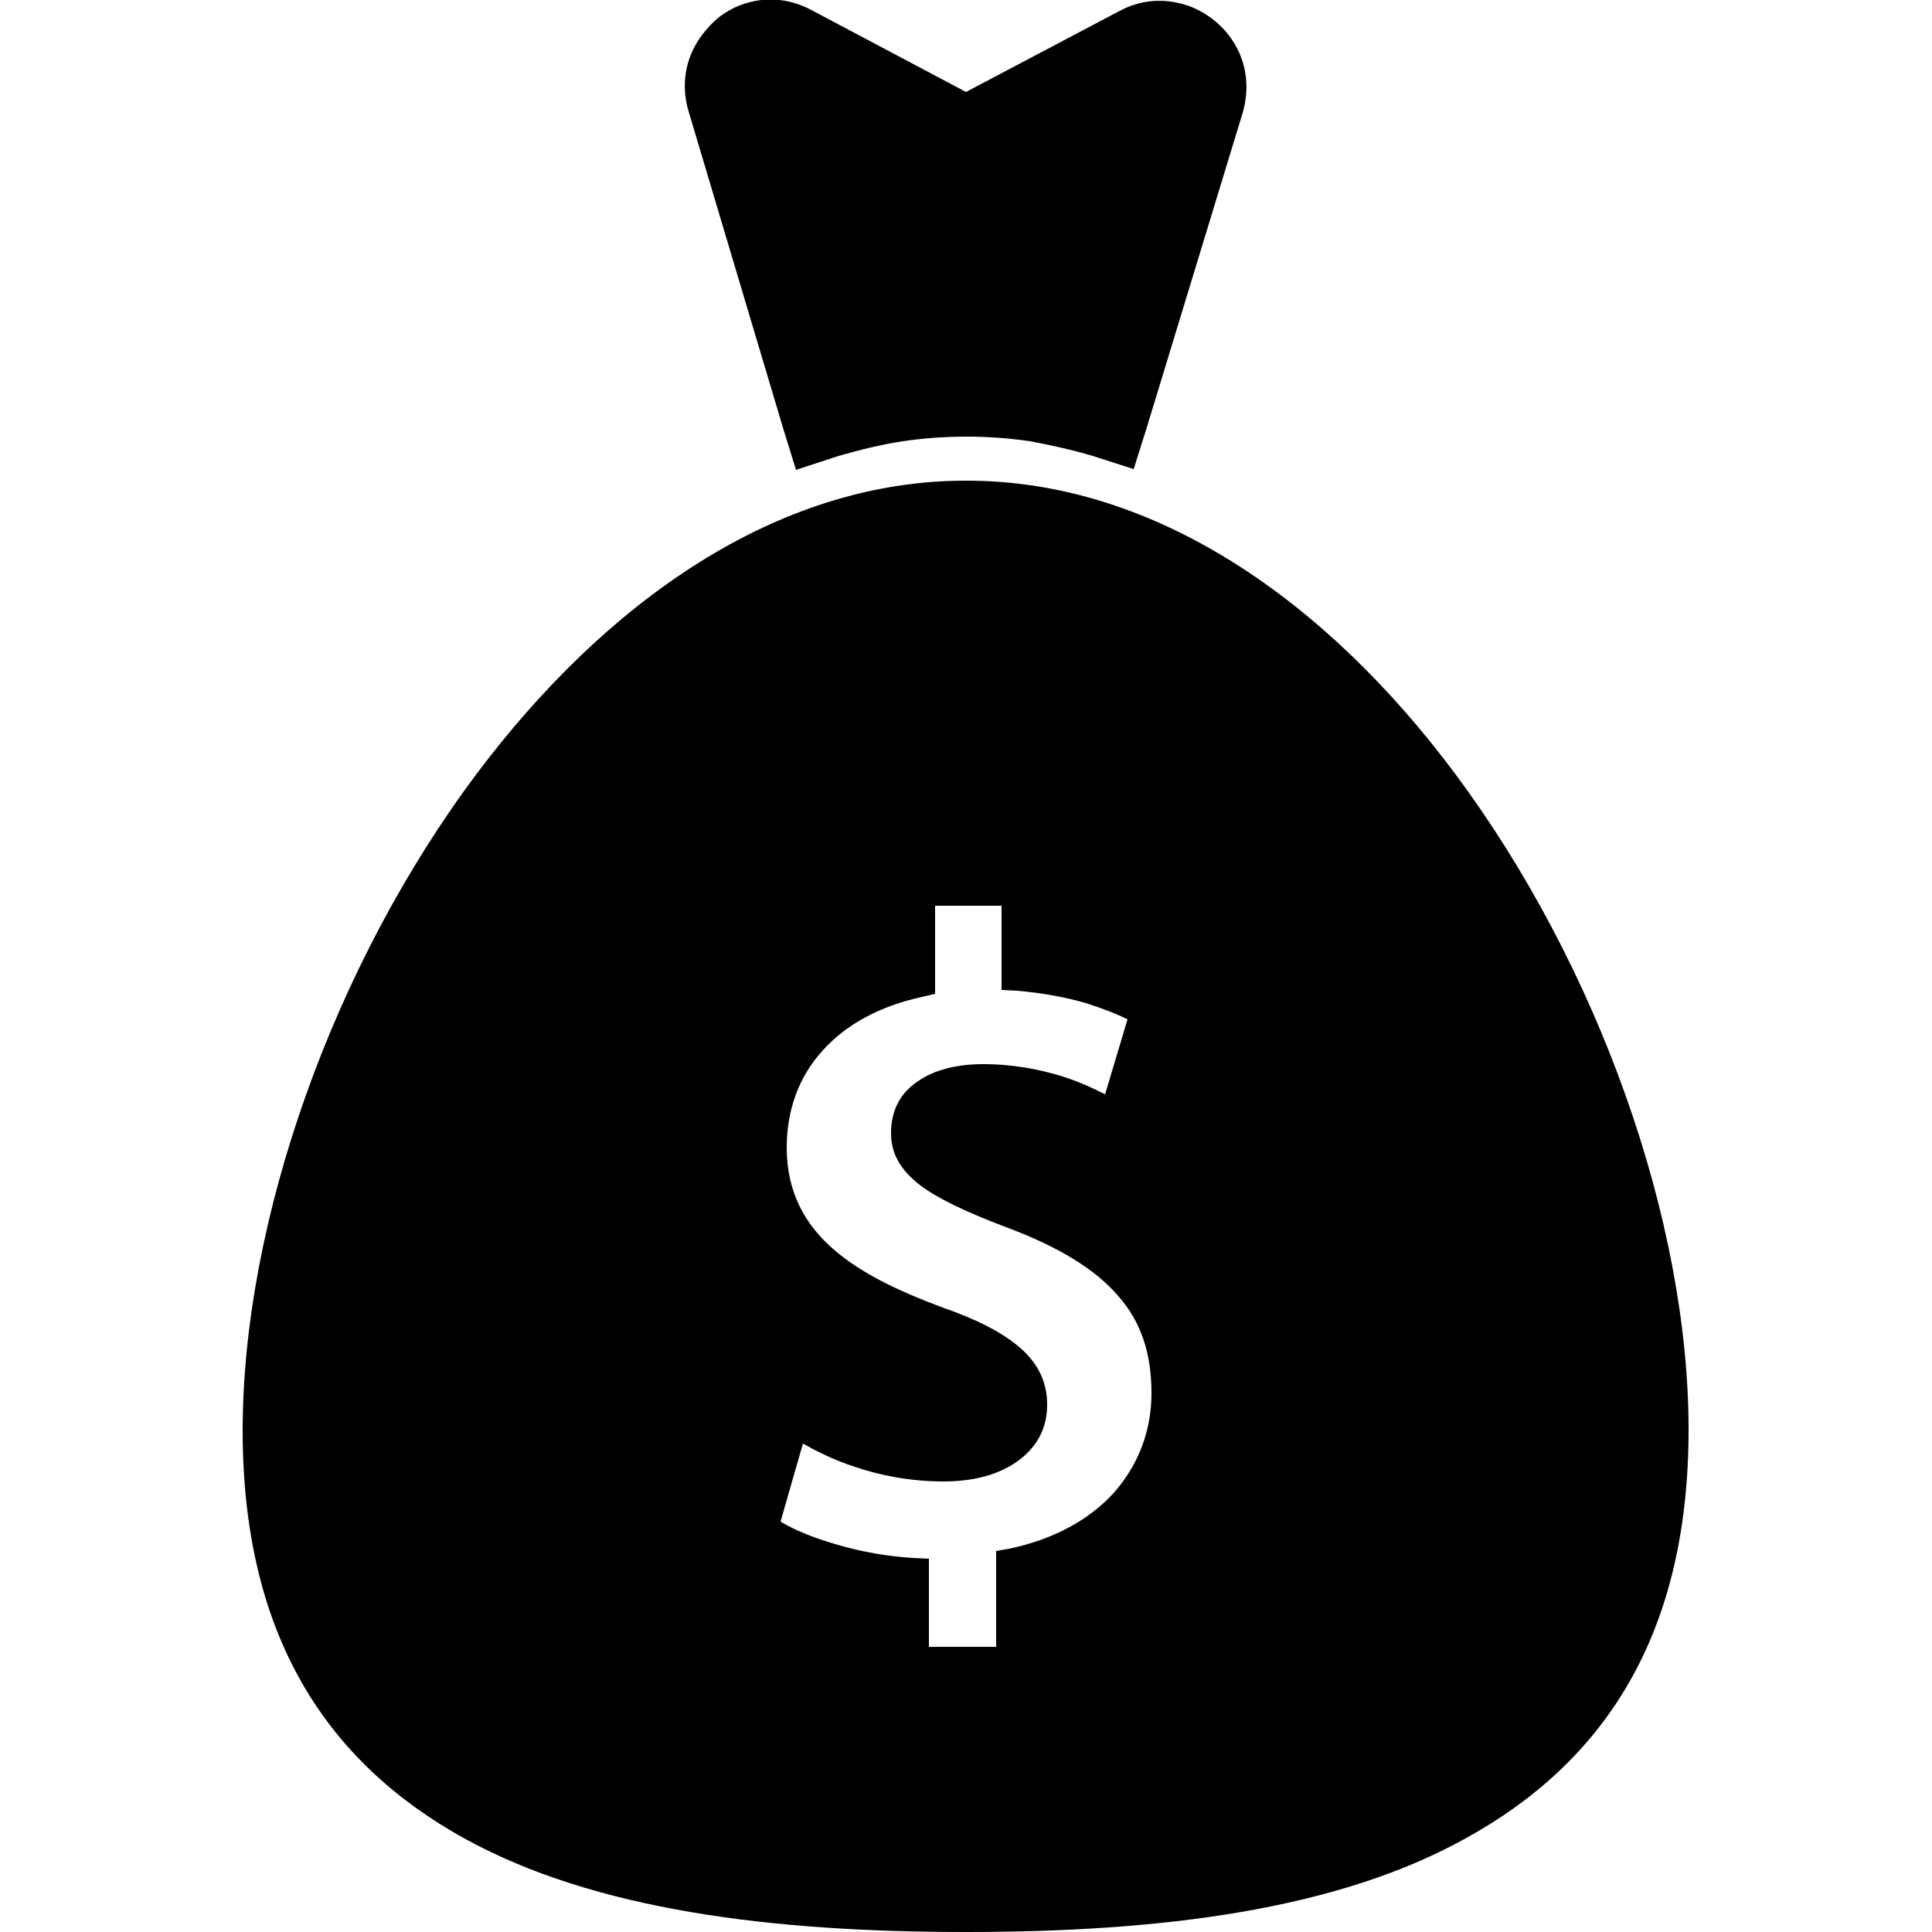 <?xml version="1.0" encoding="utf-8"?>
<!-- Generator: Adobe Illustrator 26.3.1, SVG Export Plug-In . SVG Version: 6.00 Build 0)  -->
<svg version="1.1" id="Ebene_1" xmlns="http://www.w3.org/2000/svg" xmlns:xlink="http://www.w3.org/1999/xlink" x="0px" y="0px"
	 viewBox="0 0 25 25" style="enable-background:new 0 0 25 25;" xml:space="preserve">
<style type="text/css">
	.st0{clip-path:url(#SVGID_00000101092259470585518110000014279233895793996678_);}
</style>
<g>
	<defs>
		<rect id="SVGID_1_" x="3.14" width="18.71" height="25"/>
	</defs>
	<path style="clip-path:url(#SVGID_00000064326355256227104110000010707670819510773918_);" d="M12.89,21.27v-1.03
		v-0.17l0.17-0.03c0.57-0.12,1.03-0.37,1.35-0.72c0.31-0.35,0.49-0.79,0.49-1.29c0-0.51-0.13-0.92-0.43-1.26
		c-0.3-0.35-0.78-0.64-1.45-0.89h0c-0.53-0.2-0.88-0.37-1.11-0.54c-0.27-0.21-0.38-0.42-0.38-0.68c0-0.29,0.12-0.52,0.35-0.67
		c0.2-0.14,0.49-0.22,0.84-0.22c0.4,0,0.73,0.07,1,0.15c0.23,0.07,0.42,0.16,0.58,0.24l0.29-0.97c-0.14-0.07-0.32-0.14-0.54-0.21
		c-0.24-0.07-0.54-0.13-0.89-0.16l-0.2-0.01v-0.2v-0.89H12.1v0.97v0.17l-0.17,0.04c-0.55,0.12-0.99,0.36-1.29,0.7
		c-0.3,0.33-0.46,0.76-0.46,1.25c0,0.58,0.24,1,0.61,1.32c0.38,0.33,0.9,0.56,1.41,0.75v0c0.46,0.16,0.78,0.33,1,0.52
		c0.24,0.21,0.35,0.45,0.35,0.74c0,0.31-0.14,0.56-0.4,0.74c-0.23,0.16-0.55,0.25-0.94,0.25c-0.43,0-0.83-0.08-1.15-0.19
		c-0.28-0.09-0.51-0.21-0.67-0.3l-0.29,1.01c0.2,0.12,0.46,0.22,0.74,0.3c0.31,0.09,0.64,0.15,0.98,0.17l0.2,0.01v0.2v0.94H12.89z
		 M18.82,10c1.86,2.49,3.03,5.79,3.03,8.5c0,2.67-1.1,4.3-2.87,5.28C17.3,24.72,15.01,25,12.5,25c-2.51,0-4.8-0.28-6.49-1.21
		c-1.77-0.98-2.87-2.61-2.87-5.28c0-2.71,1.17-6.02,3.03-8.5c1.66-2.21,3.87-3.79,6.32-3.79C14.95,6.21,17.17,7.79,18.82,10"/>
	<path style="clip-path:url(#SVGID_00000064326355256227104110000010707670819510773918_);" d="M12.5,1.19l1.99-1.05
		c0.28-0.15,0.58-0.16,0.84-0.08c0.14,0.04,0.28,0.12,0.39,0.21c0.12,0.1,0.21,0.21,0.28,0.34c0.13,0.24,0.17,0.54,0.08,0.85
		l-1.24,4.07l-0.17,0.54L14.14,5.9c-0.27-0.08-0.54-0.14-0.81-0.19c-0.27-0.04-0.54-0.06-0.82-0.06c-0.29,0-0.56,0.02-0.83,0.06
		c-0.27,0.04-0.55,0.11-0.83,0.19L10.3,6.08l-0.17-0.55L8.91,1.44c-0.09-0.3-0.05-0.6,0.08-0.84c0.07-0.13,0.17-0.25,0.28-0.35
		c0.12-0.1,0.25-0.17,0.39-0.21c0.26-0.08,0.56-0.06,0.84,0.09L12.5,1.19z"/>
</g>
</svg>
